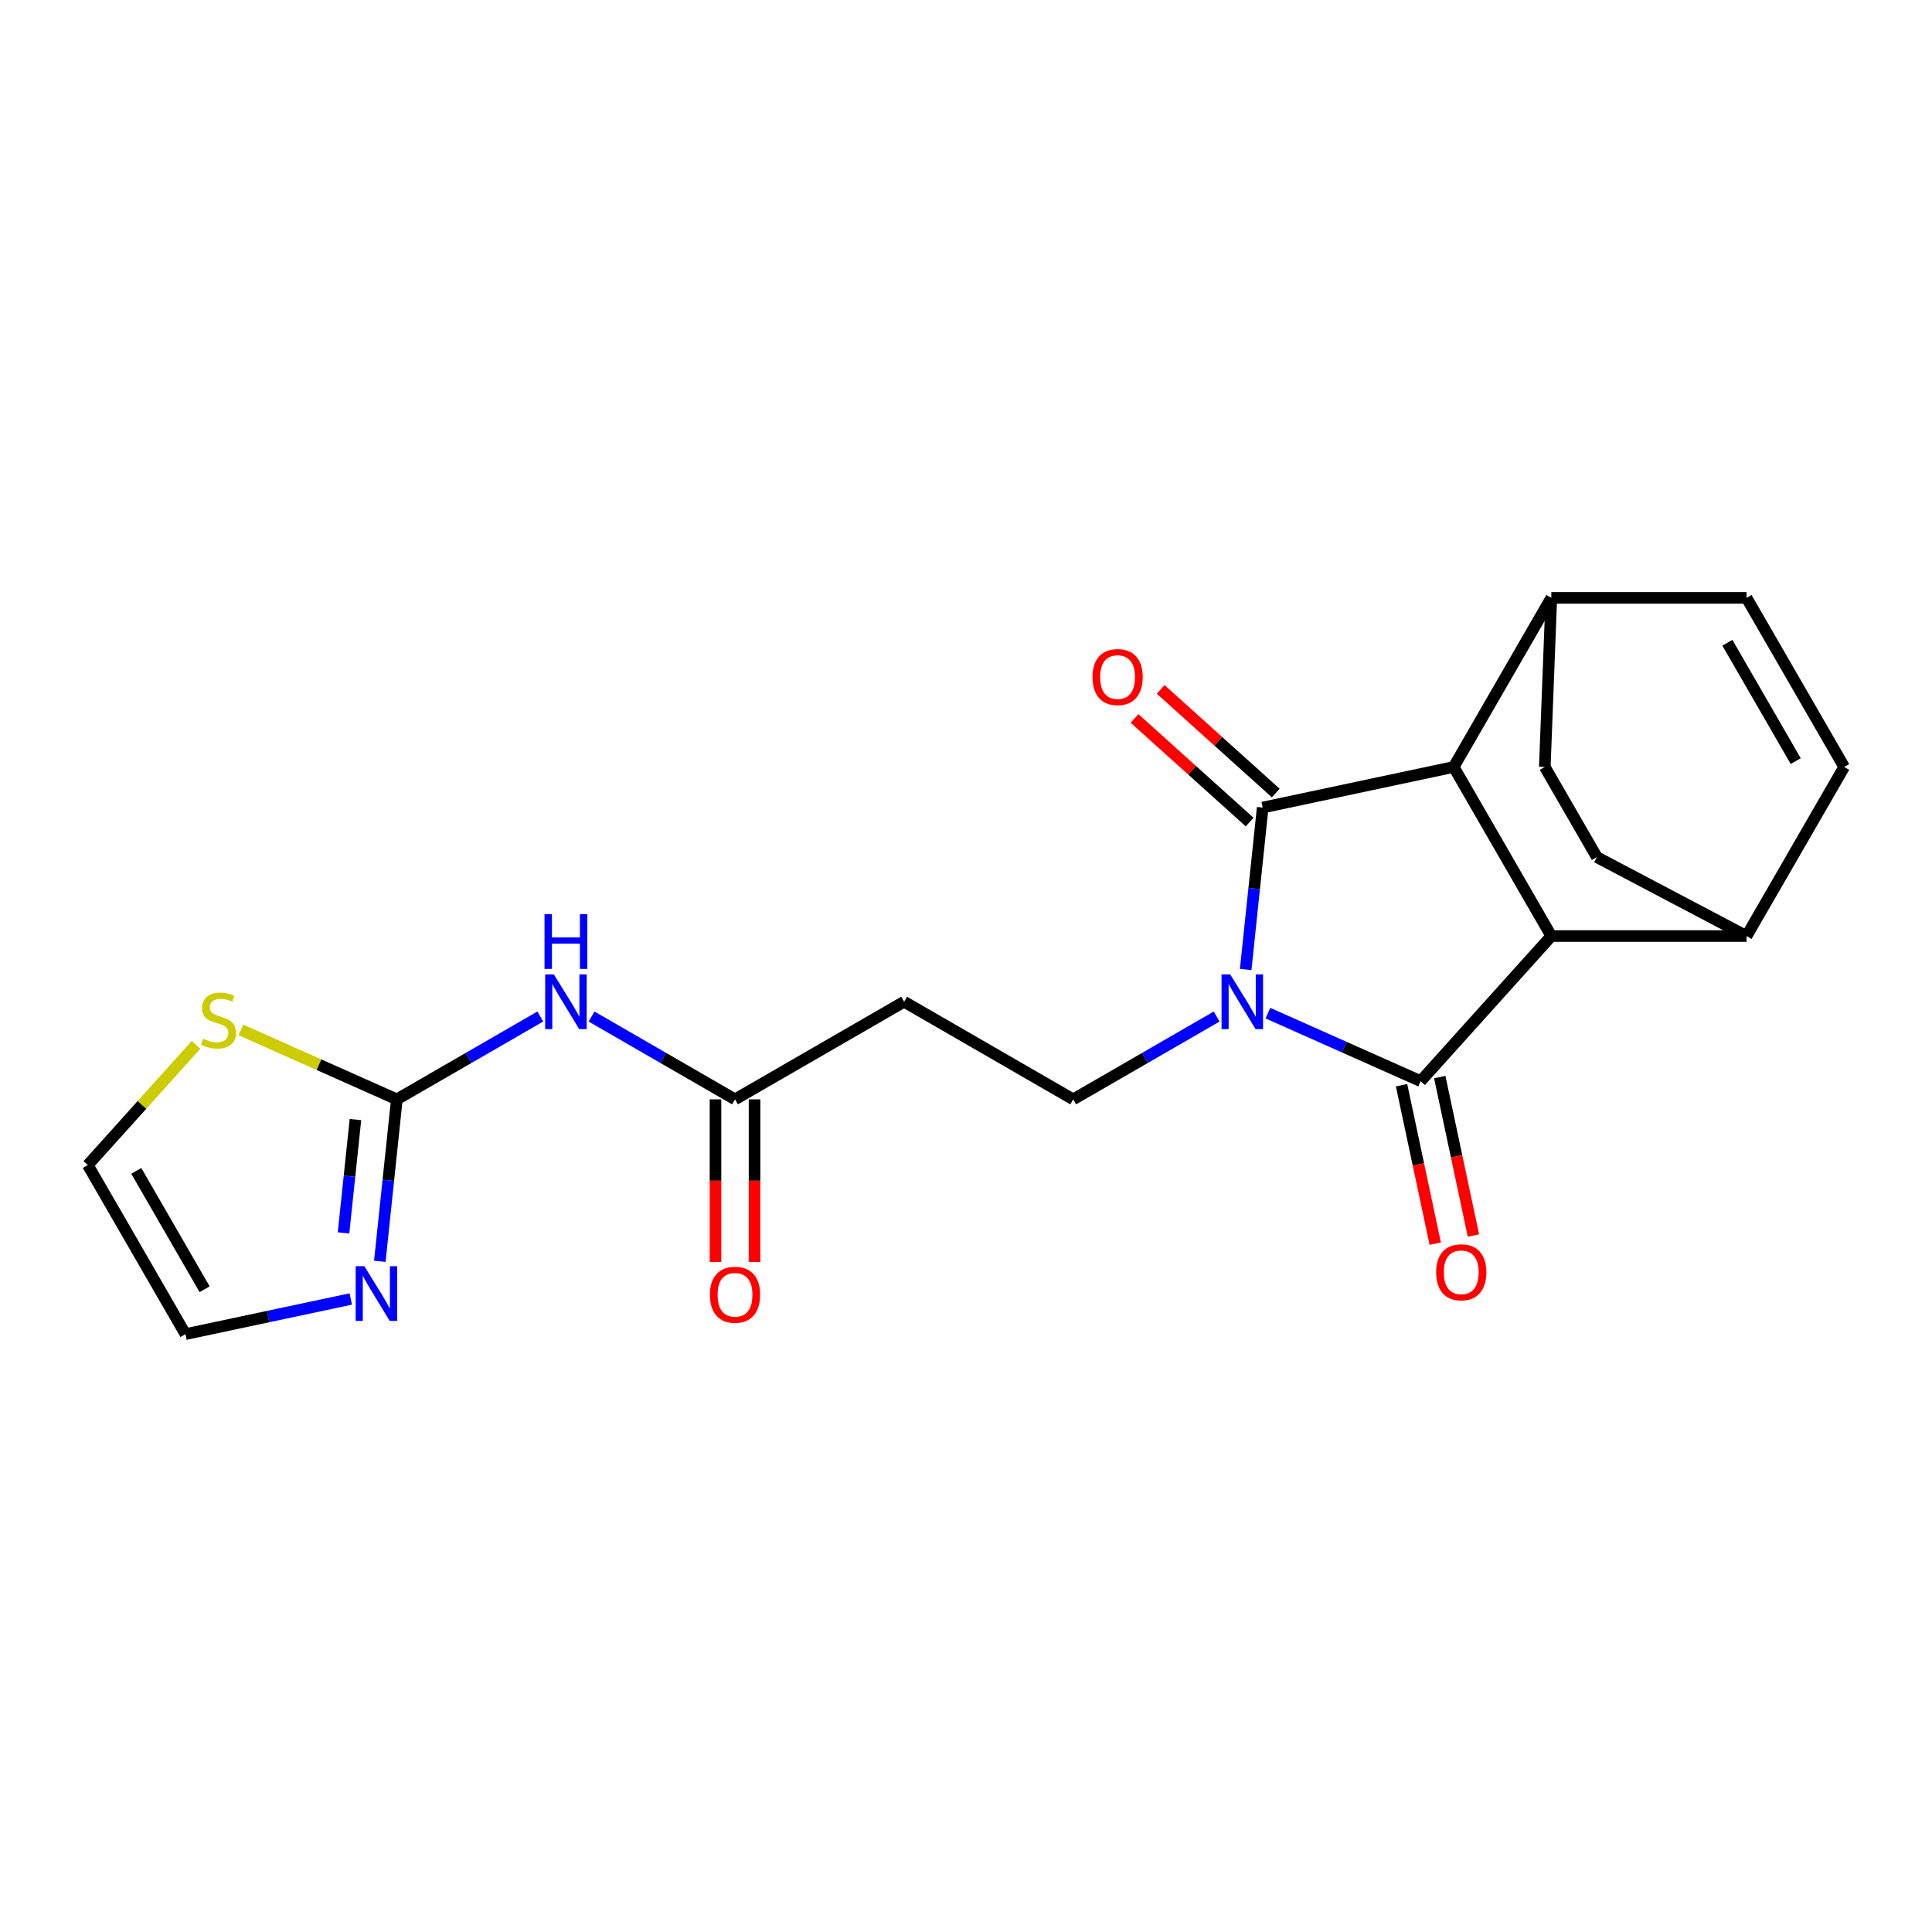 <?xml version='1.0' encoding='iso-8859-1'?>
<svg version='1.1' baseProfile='full'
              xmlns='http://www.w3.org/2000/svg'
                      xmlns:rdkit='http://www.rdkit.org/xml'
                      xmlns:xlink='http://www.w3.org/1999/xlink'
                  xml:space='preserve'
width='1000px' height='1000px' viewBox='0 0 1000 1000'>
<!-- END OF HEADER -->
<rect style='opacity:1.0;fill:#FFFFFF;stroke:none' width='1000' height='1000' x='0' y='0'> </rect>
<path class='bond-0' d='M 644.761,501.809 L 649.166,459.899' style='fill:none;fill-rule:evenodd;stroke:#0000FF;stroke-width:6px;stroke-linecap:butt;stroke-linejoin:miter;stroke-opacity:1' />
<path class='bond-0' d='M 649.166,459.899 L 653.571,417.988' style='fill:none;fill-rule:evenodd;stroke:#000000;stroke-width:6px;stroke-linecap:butt;stroke-linejoin:miter;stroke-opacity:1' />
<path class='bond-1' d='M 656.274,524.402 L 695.803,542.001' style='fill:none;fill-rule:evenodd;stroke:#0000FF;stroke-width:6px;stroke-linecap:butt;stroke-linejoin:miter;stroke-opacity:1' />
<path class='bond-1' d='M 695.803,542.001 L 735.331,559.601' style='fill:none;fill-rule:evenodd;stroke:#000000;stroke-width:6px;stroke-linecap:butt;stroke-linejoin:miter;stroke-opacity:1' />
<path class='bond-6' d='M 629.741,526.155 L 592.614,547.59' style='fill:none;fill-rule:evenodd;stroke:#0000FF;stroke-width:6px;stroke-linecap:butt;stroke-linejoin:miter;stroke-opacity:1' />
<path class='bond-6' d='M 592.614,547.59 L 555.486,569.026' style='fill:none;fill-rule:evenodd;stroke:#000000;stroke-width:6px;stroke-linecap:butt;stroke-linejoin:miter;stroke-opacity:1' />
<path class='bond-2' d='M 653.571,417.988 L 752.424,396.976' style='fill:none;fill-rule:evenodd;stroke:#000000;stroke-width:6px;stroke-linecap:butt;stroke-linejoin:miter;stroke-opacity:1' />
<path class='bond-15' d='M 660.334,410.478 L 630.545,383.657' style='fill:none;fill-rule:evenodd;stroke:#000000;stroke-width:6px;stroke-linecap:butt;stroke-linejoin:miter;stroke-opacity:1' />
<path class='bond-15' d='M 630.545,383.657 L 600.757,356.835' style='fill:none;fill-rule:evenodd;stroke:#FF0000;stroke-width:6px;stroke-linecap:butt;stroke-linejoin:miter;stroke-opacity:1' />
<path class='bond-15' d='M 646.809,425.498 L 617.021,398.677' style='fill:none;fill-rule:evenodd;stroke:#000000;stroke-width:6px;stroke-linecap:butt;stroke-linejoin:miter;stroke-opacity:1' />
<path class='bond-15' d='M 617.021,398.677 L 587.233,371.856' style='fill:none;fill-rule:evenodd;stroke:#FF0000;stroke-width:6px;stroke-linecap:butt;stroke-linejoin:miter;stroke-opacity:1' />
<path class='bond-3' d='M 735.331,559.601 L 802.954,484.498' style='fill:none;fill-rule:evenodd;stroke:#000000;stroke-width:6px;stroke-linecap:butt;stroke-linejoin:miter;stroke-opacity:1' />
<path class='bond-16' d='M 725.446,561.702 L 734.161,602.705' style='fill:none;fill-rule:evenodd;stroke:#000000;stroke-width:6px;stroke-linecap:butt;stroke-linejoin:miter;stroke-opacity:1' />
<path class='bond-16' d='M 734.161,602.705 L 742.877,643.708' style='fill:none;fill-rule:evenodd;stroke:#FF0000;stroke-width:6px;stroke-linecap:butt;stroke-linejoin:miter;stroke-opacity:1' />
<path class='bond-16' d='M 745.216,557.499 L 753.932,598.502' style='fill:none;fill-rule:evenodd;stroke:#000000;stroke-width:6px;stroke-linecap:butt;stroke-linejoin:miter;stroke-opacity:1' />
<path class='bond-16' d='M 753.932,598.502 L 762.647,639.505' style='fill:none;fill-rule:evenodd;stroke:#FF0000;stroke-width:6px;stroke-linecap:butt;stroke-linejoin:miter;stroke-opacity:1' />
<path class='bond-13' d='M 752.424,396.976 L 802.954,309.455' style='fill:none;fill-rule:evenodd;stroke:#000000;stroke-width:6px;stroke-linecap:butt;stroke-linejoin:miter;stroke-opacity:1' />
<path class='bond-22' d='M 752.424,396.976 L 802.954,484.498' style='fill:none;fill-rule:evenodd;stroke:#000000;stroke-width:6px;stroke-linecap:butt;stroke-linejoin:miter;stroke-opacity:1' />
<path class='bond-14' d='M 802.954,484.498 L 904.015,484.498' style='fill:none;fill-rule:evenodd;stroke:#000000;stroke-width:6px;stroke-linecap:butt;stroke-linejoin:miter;stroke-opacity:1' />
<path class='bond-4' d='M 205.401,569.026 L 242.529,547.59' style='fill:none;fill-rule:evenodd;stroke:#000000;stroke-width:6px;stroke-linecap:butt;stroke-linejoin:miter;stroke-opacity:1' />
<path class='bond-4' d='M 242.529,547.59 L 279.656,526.155' style='fill:none;fill-rule:evenodd;stroke:#0000FF;stroke-width:6px;stroke-linecap:butt;stroke-linejoin:miter;stroke-opacity:1' />
<path class='bond-7' d='M 205.401,569.026 L 200.996,610.936' style='fill:none;fill-rule:evenodd;stroke:#000000;stroke-width:6px;stroke-linecap:butt;stroke-linejoin:miter;stroke-opacity:1' />
<path class='bond-7' d='M 200.996,610.936 L 196.591,652.847' style='fill:none;fill-rule:evenodd;stroke:#0000FF;stroke-width:6px;stroke-linecap:butt;stroke-linejoin:miter;stroke-opacity:1' />
<path class='bond-7' d='M 183.978,579.486 L 180.895,608.823' style='fill:none;fill-rule:evenodd;stroke:#000000;stroke-width:6px;stroke-linecap:butt;stroke-linejoin:miter;stroke-opacity:1' />
<path class='bond-7' d='M 180.895,608.823 L 177.811,638.161' style='fill:none;fill-rule:evenodd;stroke:#0000FF;stroke-width:6px;stroke-linecap:butt;stroke-linejoin:miter;stroke-opacity:1' />
<path class='bond-11' d='M 205.401,569.026 L 165.043,551.057' style='fill:none;fill-rule:evenodd;stroke:#000000;stroke-width:6px;stroke-linecap:butt;stroke-linejoin:miter;stroke-opacity:1' />
<path class='bond-11' d='M 165.043,551.057 L 124.684,533.088' style='fill:none;fill-rule:evenodd;stroke:#CCCC00;stroke-width:6px;stroke-linecap:butt;stroke-linejoin:miter;stroke-opacity:1' />
<path class='bond-5' d='M 306.189,526.155 L 343.316,547.59' style='fill:none;fill-rule:evenodd;stroke:#0000FF;stroke-width:6px;stroke-linecap:butt;stroke-linejoin:miter;stroke-opacity:1' />
<path class='bond-5' d='M 343.316,547.59 L 380.444,569.026' style='fill:none;fill-rule:evenodd;stroke:#000000;stroke-width:6px;stroke-linecap:butt;stroke-linejoin:miter;stroke-opacity:1' />
<path class='bond-12' d='M 555.486,569.026 L 467.965,518.495' style='fill:none;fill-rule:evenodd;stroke:#000000;stroke-width:6px;stroke-linecap:butt;stroke-linejoin:miter;stroke-opacity:1' />
<path class='bond-17' d='M 181.571,672.353 L 138.778,681.449' style='fill:none;fill-rule:evenodd;stroke:#0000FF;stroke-width:6px;stroke-linecap:butt;stroke-linejoin:miter;stroke-opacity:1' />
<path class='bond-17' d='M 138.778,681.449 L 95.985,690.545' style='fill:none;fill-rule:evenodd;stroke:#000000;stroke-width:6px;stroke-linecap:butt;stroke-linejoin:miter;stroke-opacity:1' />
<path class='bond-8' d='M 380.444,569.026 L 467.965,518.495' style='fill:none;fill-rule:evenodd;stroke:#000000;stroke-width:6px;stroke-linecap:butt;stroke-linejoin:miter;stroke-opacity:1' />
<path class='bond-19' d='M 370.338,569.026 L 370.338,611.133' style='fill:none;fill-rule:evenodd;stroke:#000000;stroke-width:6px;stroke-linecap:butt;stroke-linejoin:miter;stroke-opacity:1' />
<path class='bond-19' d='M 370.338,611.133 L 370.338,653.24' style='fill:none;fill-rule:evenodd;stroke:#FF0000;stroke-width:6px;stroke-linecap:butt;stroke-linejoin:miter;stroke-opacity:1' />
<path class='bond-19' d='M 390.55,569.026 L 390.55,611.133' style='fill:none;fill-rule:evenodd;stroke:#000000;stroke-width:6px;stroke-linecap:butt;stroke-linejoin:miter;stroke-opacity:1' />
<path class='bond-19' d='M 390.55,611.133 L 390.55,653.24' style='fill:none;fill-rule:evenodd;stroke:#FF0000;stroke-width:6px;stroke-linecap:butt;stroke-linejoin:miter;stroke-opacity:1' />
<path class='bond-9' d='M 954.545,396.976 L 904.015,484.498' style='fill:none;fill-rule:evenodd;stroke:#000000;stroke-width:6px;stroke-linecap:butt;stroke-linejoin:miter;stroke-opacity:1' />
<path class='bond-24' d='M 954.545,396.976 L 904.015,309.455' style='fill:none;fill-rule:evenodd;stroke:#000000;stroke-width:6px;stroke-linecap:butt;stroke-linejoin:miter;stroke-opacity:1' />
<path class='bond-24' d='M 929.462,393.954 L 894.09,332.689' style='fill:none;fill-rule:evenodd;stroke:#000000;stroke-width:6px;stroke-linecap:butt;stroke-linejoin:miter;stroke-opacity:1' />
<path class='bond-10' d='M 904.015,309.455 L 802.954,309.455' style='fill:none;fill-rule:evenodd;stroke:#000000;stroke-width:6px;stroke-linecap:butt;stroke-linejoin:miter;stroke-opacity:1' />
<path class='bond-18' d='M 101.471,540.811 L 73.463,571.917' style='fill:none;fill-rule:evenodd;stroke:#CCCC00;stroke-width:6px;stroke-linecap:butt;stroke-linejoin:miter;stroke-opacity:1' />
<path class='bond-18' d='M 73.463,571.917 L 45.455,603.024' style='fill:none;fill-rule:evenodd;stroke:#000000;stroke-width:6px;stroke-linecap:butt;stroke-linejoin:miter;stroke-opacity:1' />
<path class='bond-20' d='M 802.954,309.455 L 799.585,396.976' style='fill:none;fill-rule:evenodd;stroke:#000000;stroke-width:6px;stroke-linecap:butt;stroke-linejoin:miter;stroke-opacity:1' />
<path class='bond-21' d='M 904.015,484.498 L 826.535,443.654' style='fill:none;fill-rule:evenodd;stroke:#000000;stroke-width:6px;stroke-linecap:butt;stroke-linejoin:miter;stroke-opacity:1' />
<path class='bond-25' d='M 95.985,690.545 L 45.455,603.024' style='fill:none;fill-rule:evenodd;stroke:#000000;stroke-width:6px;stroke-linecap:butt;stroke-linejoin:miter;stroke-opacity:1' />
<path class='bond-25' d='M 105.91,667.311 L 70.538,606.046' style='fill:none;fill-rule:evenodd;stroke:#000000;stroke-width:6px;stroke-linecap:butt;stroke-linejoin:miter;stroke-opacity:1' />
<path class='bond-23' d='M 799.585,396.976 L 826.535,443.654' style='fill:none;fill-rule:evenodd;stroke:#000000;stroke-width:6px;stroke-linecap:butt;stroke-linejoin:miter;stroke-opacity:1' />
<path  class='atom-0' d='M 636.748 504.335
L 646.028 519.335
Q 646.948 520.815, 648.428 523.495
Q 649.908 526.175, 649.988 526.335
L 649.988 504.335
L 653.748 504.335
L 653.748 532.655
L 649.868 532.655
L 639.908 516.255
Q 638.748 514.335, 637.508 512.135
Q 636.308 509.935, 635.948 509.255
L 635.948 532.655
L 632.268 532.655
L 632.268 504.335
L 636.748 504.335
' fill='#0000FF'/>
<path  class='atom-6' d='M 286.662 504.335
L 295.942 519.335
Q 296.862 520.815, 298.342 523.495
Q 299.822 526.175, 299.902 526.335
L 299.902 504.335
L 303.662 504.335
L 303.662 532.655
L 299.782 532.655
L 289.822 516.255
Q 288.662 514.335, 287.422 512.135
Q 286.222 509.935, 285.862 509.255
L 285.862 532.655
L 282.182 532.655
L 282.182 504.335
L 286.662 504.335
' fill='#0000FF'/>
<path  class='atom-6' d='M 281.842 473.183
L 285.682 473.183
L 285.682 485.223
L 300.162 485.223
L 300.162 473.183
L 304.002 473.183
L 304.002 501.503
L 300.162 501.503
L 300.162 488.423
L 285.682 488.423
L 285.682 501.503
L 281.842 501.503
L 281.842 473.183
' fill='#0000FF'/>
<path  class='atom-8' d='M 188.577 655.373
L 197.857 670.373
Q 198.777 671.853, 200.257 674.533
Q 201.737 677.213, 201.817 677.373
L 201.817 655.373
L 205.577 655.373
L 205.577 683.693
L 201.697 683.693
L 191.737 667.293
Q 190.577 665.373, 189.337 663.173
Q 188.137 660.973, 187.777 660.293
L 187.777 683.693
L 184.097 683.693
L 184.097 655.373
L 188.577 655.373
' fill='#0000FF'/>
<path  class='atom-12' d='M 105.077 537.641
Q 105.397 537.761, 106.717 538.321
Q 108.037 538.881, 109.477 539.241
Q 110.957 539.561, 112.397 539.561
Q 115.077 539.561, 116.637 538.281
Q 118.197 536.961, 118.197 534.681
Q 118.197 533.121, 117.397 532.161
Q 116.637 531.201, 115.437 530.681
Q 114.237 530.161, 112.237 529.561
Q 109.717 528.801, 108.197 528.081
Q 106.717 527.361, 105.637 525.841
Q 104.597 524.321, 104.597 521.761
Q 104.597 518.201, 106.997 516.001
Q 109.437 513.801, 114.237 513.801
Q 117.517 513.801, 121.237 515.361
L 120.317 518.441
Q 116.917 517.041, 114.357 517.041
Q 111.597 517.041, 110.077 518.201
Q 108.557 519.321, 108.597 521.281
Q 108.597 522.801, 109.357 523.721
Q 110.157 524.641, 111.277 525.161
Q 112.437 525.681, 114.357 526.281
Q 116.917 527.081, 118.437 527.881
Q 119.957 528.681, 121.037 530.321
Q 122.157 531.921, 122.157 534.681
Q 122.157 538.601, 119.517 540.721
Q 116.917 542.801, 112.557 542.801
Q 110.037 542.801, 108.117 542.241
Q 106.237 541.721, 103.997 540.801
L 105.077 537.641
' fill='#CCCC00'/>
<path  class='atom-16' d='M 565.468 350.445
Q 565.468 343.645, 568.828 339.845
Q 572.188 336.045, 578.468 336.045
Q 584.748 336.045, 588.108 339.845
Q 591.468 343.645, 591.468 350.445
Q 591.468 357.325, 588.068 361.245
Q 584.668 365.125, 578.468 365.125
Q 572.228 365.125, 568.828 361.245
Q 565.468 357.365, 565.468 350.445
M 578.468 361.925
Q 582.788 361.925, 585.108 359.045
Q 587.468 356.125, 587.468 350.445
Q 587.468 344.885, 585.108 342.085
Q 582.788 339.245, 578.468 339.245
Q 574.148 339.245, 571.788 342.045
Q 569.468 344.845, 569.468 350.445
Q 569.468 356.165, 571.788 359.045
Q 574.148 361.925, 578.468 361.925
' fill='#FF0000'/>
<path  class='atom-17' d='M 743.343 658.533
Q 743.343 651.733, 746.703 647.933
Q 750.063 644.133, 756.343 644.133
Q 762.623 644.133, 765.983 647.933
Q 769.343 651.733, 769.343 658.533
Q 769.343 665.413, 765.943 669.333
Q 762.543 673.213, 756.343 673.213
Q 750.103 673.213, 746.703 669.333
Q 743.343 665.453, 743.343 658.533
M 756.343 670.013
Q 760.663 670.013, 762.983 667.133
Q 765.343 664.213, 765.343 658.533
Q 765.343 652.973, 762.983 650.173
Q 760.663 647.333, 756.343 647.333
Q 752.023 647.333, 749.663 650.133
Q 747.343 652.933, 747.343 658.533
Q 747.343 664.253, 749.663 667.133
Q 752.023 670.013, 756.343 670.013
' fill='#FF0000'/>
<path  class='atom-20' d='M 367.444 670.167
Q 367.444 663.367, 370.804 659.567
Q 374.164 655.767, 380.444 655.767
Q 386.724 655.767, 390.084 659.567
Q 393.444 663.367, 393.444 670.167
Q 393.444 677.047, 390.044 680.967
Q 386.644 684.847, 380.444 684.847
Q 374.204 684.847, 370.804 680.967
Q 367.444 677.087, 367.444 670.167
M 380.444 681.647
Q 384.764 681.647, 387.084 678.767
Q 389.444 675.847, 389.444 670.167
Q 389.444 664.607, 387.084 661.807
Q 384.764 658.967, 380.444 658.967
Q 376.124 658.967, 373.764 661.767
Q 371.444 664.567, 371.444 670.167
Q 371.444 675.887, 373.764 678.767
Q 376.124 681.647, 380.444 681.647
' fill='#FF0000'/>
</svg>
